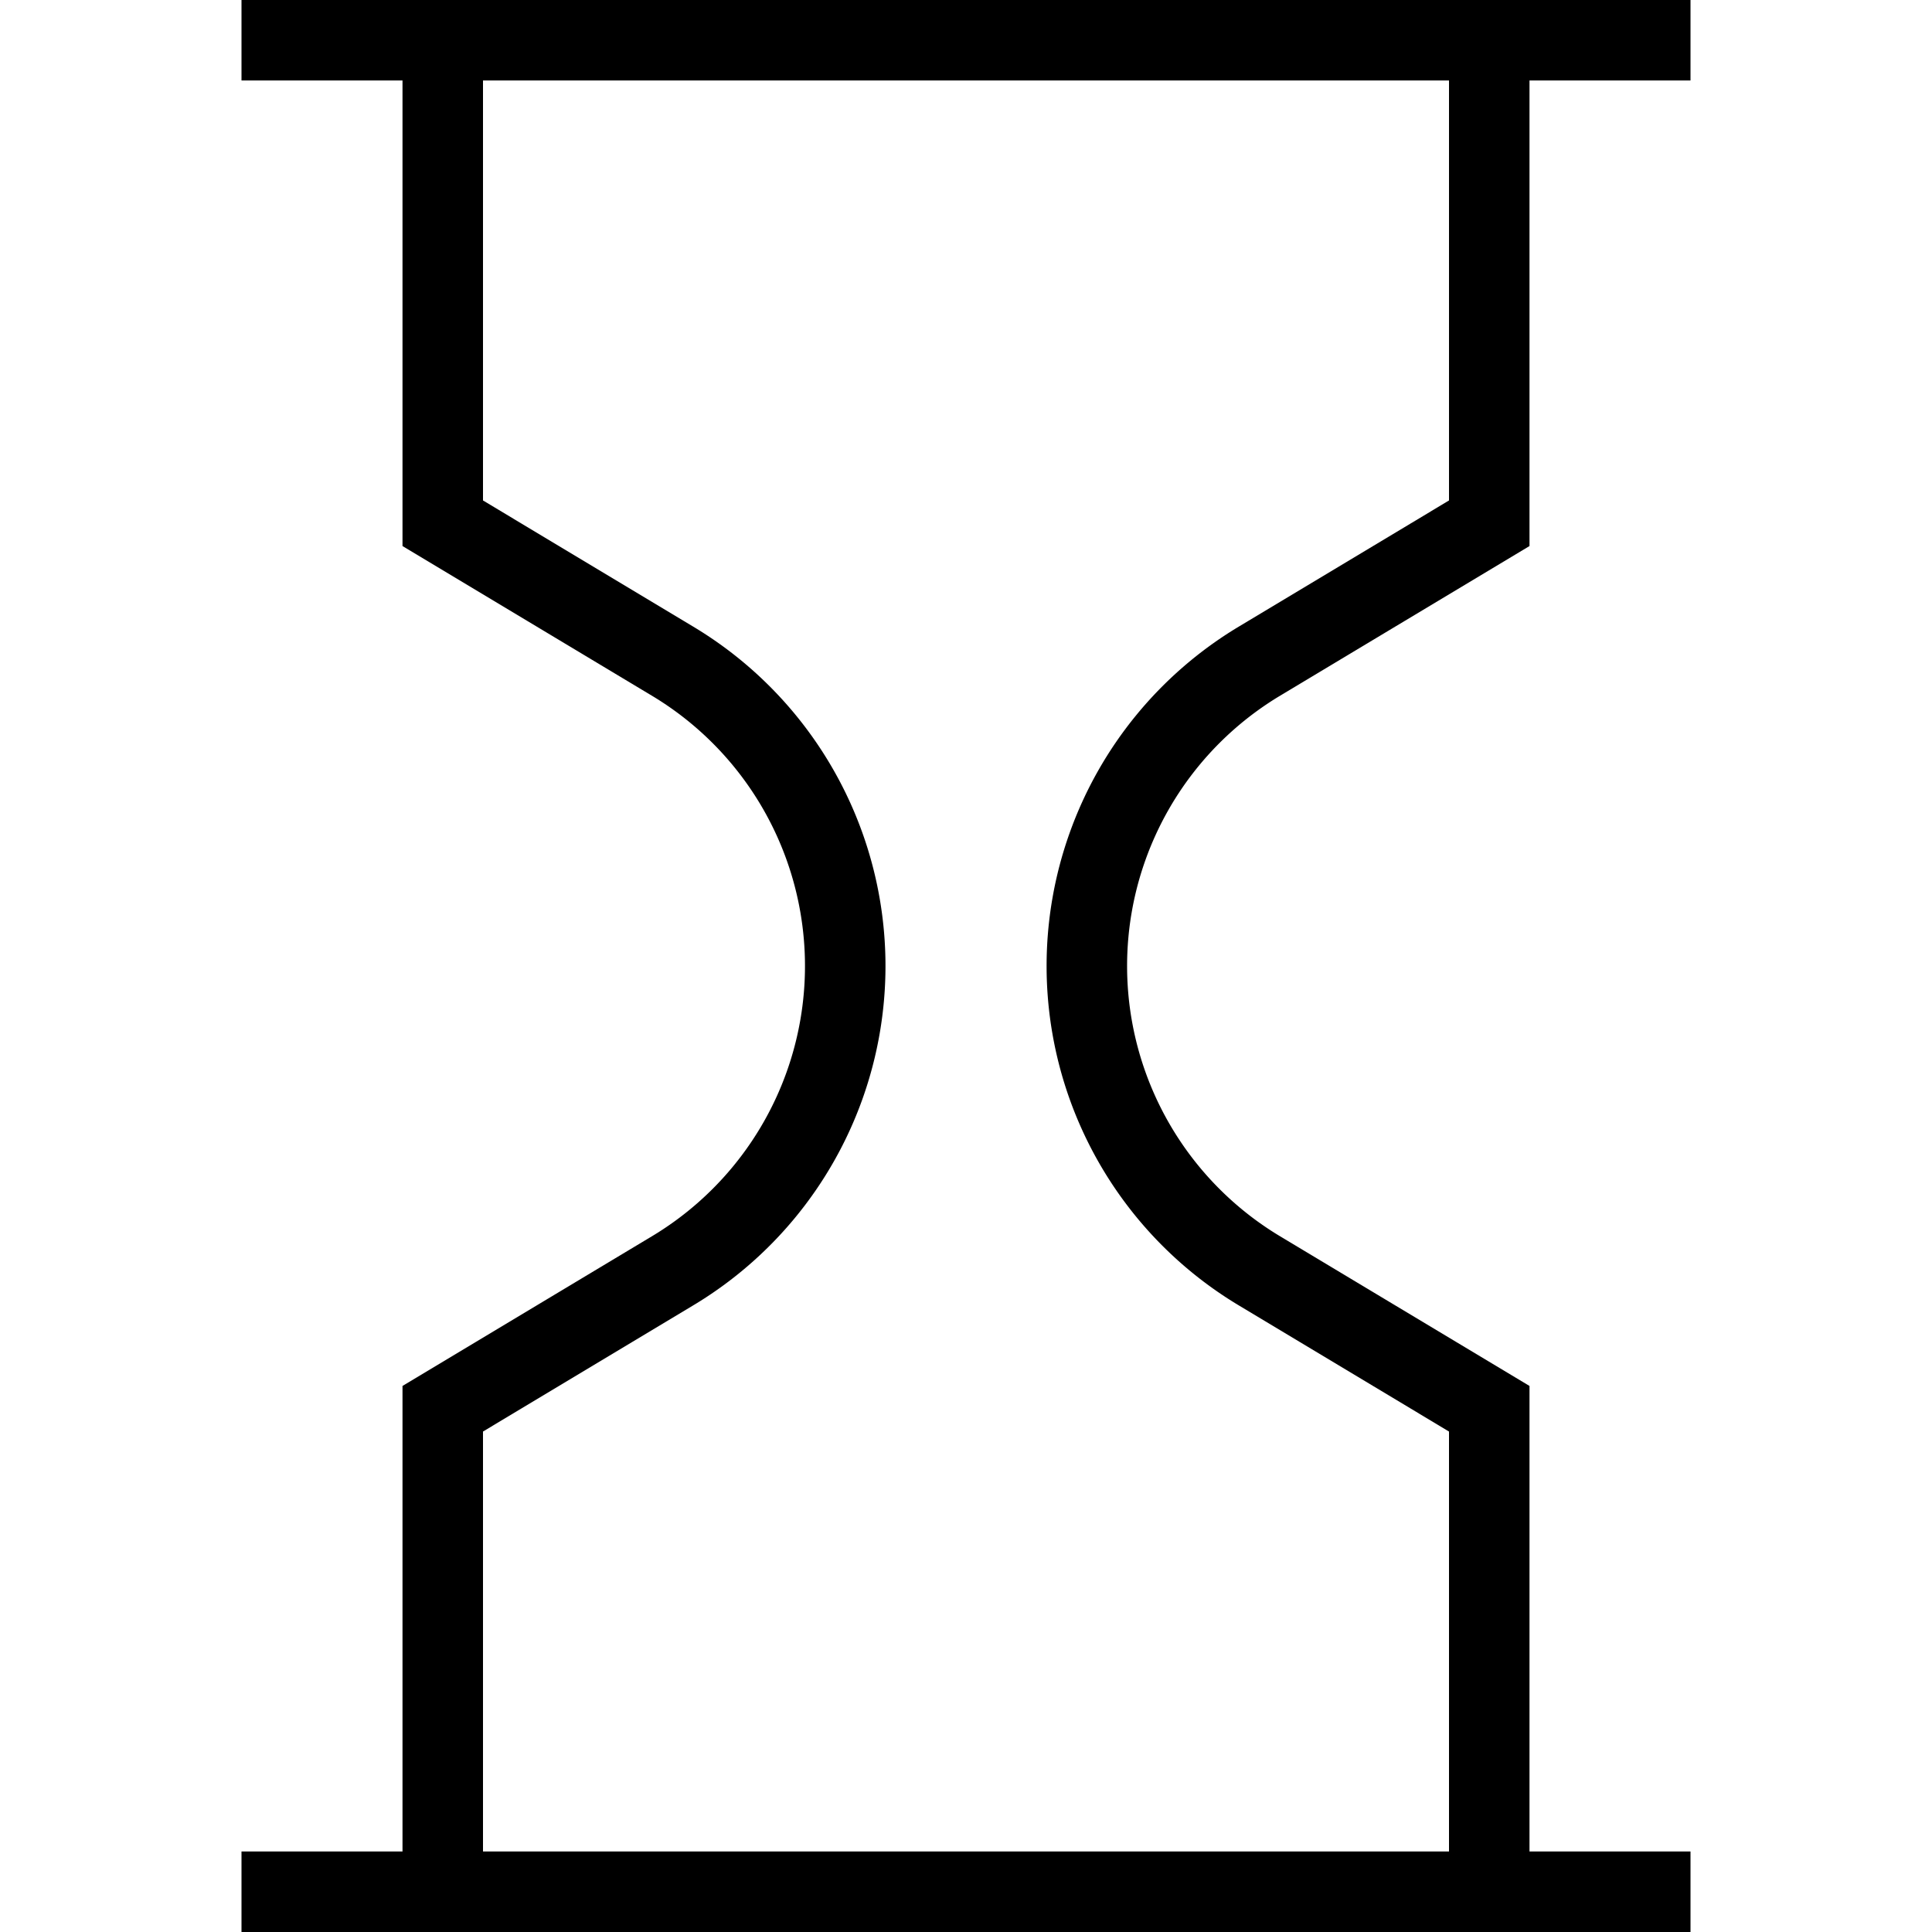 <?xml version="1.0" encoding="UTF-8"?>
<svg xmlns="http://www.w3.org/2000/svg" width="24" height="24" viewBox="0 0 24 24">
  <path fill="none" stroke="currentColor" d="M3 .5h18m-18 23h18m-15.5 0v-6l2.856-1.714a4.415 4.415 0 0 0 0-7.572L5.5 6.5v-6m13 0v6l-2.856 1.714a4.416 4.416 0 0 0 0 7.572L18.5 17.5v6" stroke-width="1"></path>
</svg>
